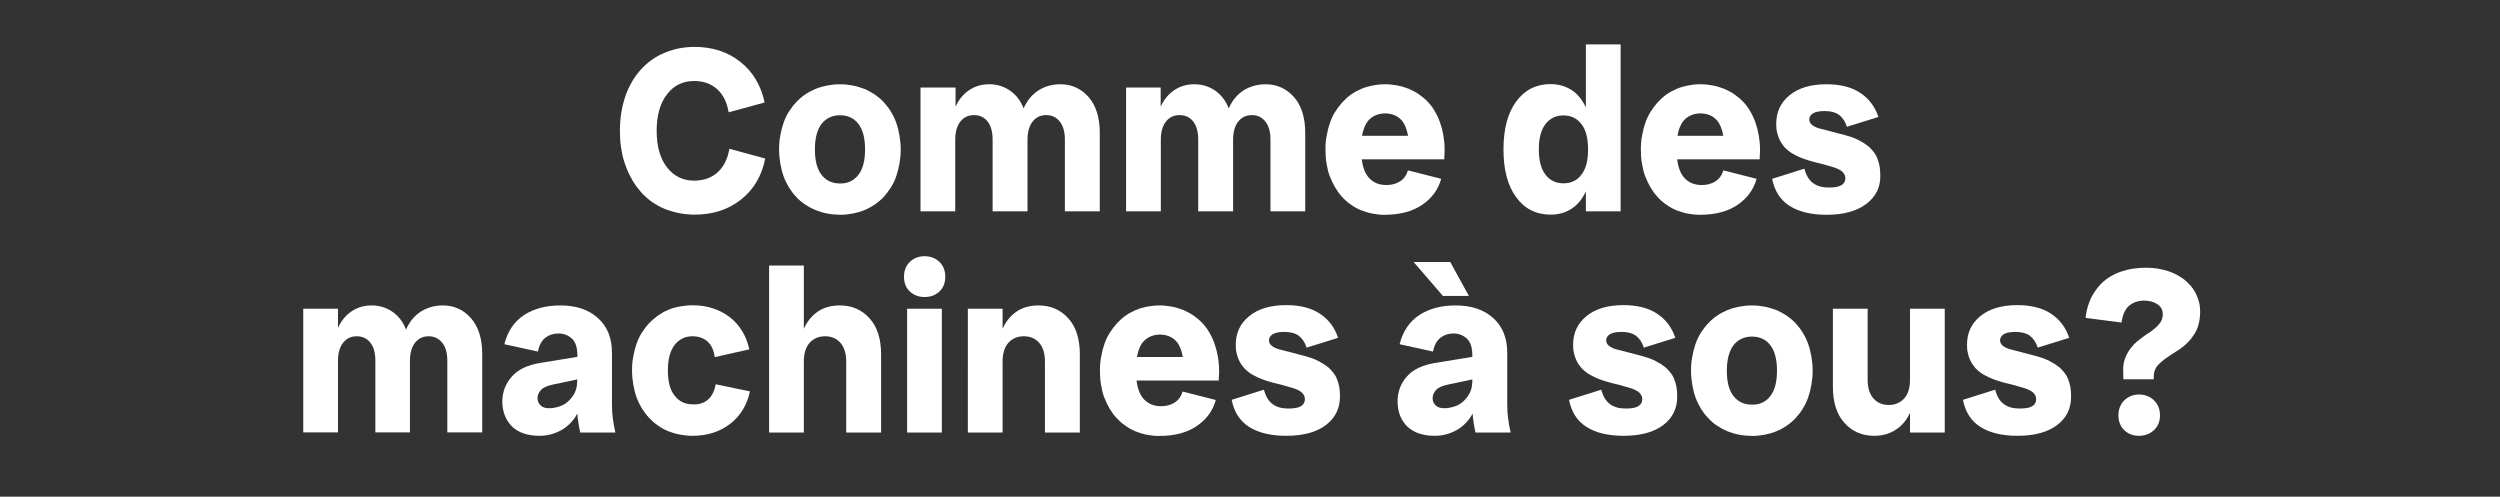 <?xml version="1.0" encoding="utf-8"?>
<!-- Generator: Adobe Illustrator 26.1.0, SVG Export Plug-In . SVG Version: 6.00 Build 0)  -->
<svg version="1.1" id="_x30_2" xmlns="http://www.w3.org/2000/svg" xmlns:xlink="http://www.w3.org/1999/xlink" x="0px" y="0px"
	 viewBox="0 0 1605.1 318.9" style="enable-background:new 0 0 1605.1 318.9;" xml:space="preserve">
<rect x="0" y="0" width="1605.1" height="318.9" fill="#333333" stroke="none"/>
<style type="text/css">
	.st0{fill:#FFFFFF;}
</style>
<g>
	<path class="st0" d="M460.9,110.5c3.9-3.6,6.3-8.6,7.4-15l23,6.3c-2.2,11.1-7.4,19.9-15.5,26.3c-8.2,6.5-18.1,9.7-29.8,9.7
		c-3.2,0-6.3-0.3-9.1-0.8c-2.9-0.5-5.7-1.3-8.4-2.2c-2.7-1-5.2-2.2-7.6-3.7c-2.4-1.4-4.6-3.1-6.6-5c-2.1-1.9-3.9-4-5.6-6.3
		c-1.7-2.3-3.2-4.8-4.5-7.4c-1.3-2.6-2.4-5.5-3.4-8.5c-1-3-1.6-6.2-2.1-9.5c-0.5-3.3-0.7-6.8-0.7-10.4c0-4.1,0.3-8,0.9-11.7
		c0.6-3.7,1.5-7.2,2.6-10.5c1.1-3.3,2.6-6.4,4.2-9.2c1.6-2.9,3.5-5.4,5.6-7.8c2.1-2.3,4.4-4.4,6.9-6.2c2.5-1.8,5.2-3.3,8.2-4.6
		c2.9-1.2,6-2.2,9.3-2.9c3.2-0.6,6.6-1,10.1-1c11.6,0,21.5,3.2,29.5,9.6c8.1,6.4,13.3,15.1,15.6,26.1l-23.1,6.3
		c-1-6.3-3.4-11.2-7.3-14.8c-3.9-3.5-8.8-5.3-14.8-5.3c-7.3,0-13.2,2.9-17.5,8.6c-4.4,5.7-6.6,13.5-6.6,23.4s2.2,17.7,6.6,23.4
		c4.4,5.7,10.3,8.6,17.7,8.6C452,115.9,457,114.1,460.9,110.5z"/>
	<path class="st0" d="M531.1,137.1c-2.6-0.5-5.1-1.3-7.5-2.2c-2.4-1-4.6-2.2-6.7-3.6c-2.1-1.4-4-3-5.7-4.9c-1.8-1.8-3.3-3.9-4.7-6.1
		c-1.3-2.2-2.5-4.6-3.4-7.1c-0.9-2.5-1.6-5.3-2.1-8.2c-0.5-2.9-0.8-5.9-0.8-9c0-3.1,0.2-6.1,0.8-9c0.5-2.9,1.2-5.6,2.1-8.2
		c0.9-2.6,2-4.9,3.4-7.1c1.4-2.2,2.9-4.2,4.7-6.1c1.7-1.8,3.6-3.5,5.7-4.9c2-1.4,4.3-2.6,6.7-3.6c2.4-1,4.9-1.7,7.5-2.2
		c2.6-0.5,5.3-0.8,8.2-0.8c2.9,0,5.6,0.3,8.2,0.8c2.6,0.5,5.1,1.3,7.5,2.2c2.4,1,4.6,2.2,6.7,3.6c2,1.4,3.9,3,5.7,4.9
		c1.7,1.9,3.3,3.9,4.6,6.1c1.4,2.2,2.5,4.6,3.4,7.1c0.9,2.5,1.6,5.3,2.1,8.2c0.5,2.9,0.8,5.9,0.8,9c0,3.1-0.3,6.1-0.8,9
		c-0.5,2.9-1.2,5.6-2.1,8.2c-0.9,2.6-2,4.9-3.4,7.1c-1.4,2.2-2.9,4.2-4.6,6.1c-1.8,1.9-3.7,3.5-5.7,4.9c-2.1,1.4-4.3,2.6-6.7,3.6
		c-2.4,1-4.9,1.7-7.5,2.2c-2.6,0.5-5.4,0.8-8.2,0.8C536.4,137.8,533.7,137.6,531.1,137.1z M551.1,112.3c2.9-3.7,4.3-9.1,4.3-16.4
		s-1.4-12.6-4.3-16.4c-2.9-3.7-6.8-5.5-11.8-5.5c-5,0-8.9,1.9-11.8,5.5c-2.8,3.7-4.3,9.1-4.3,16.4s1.4,12.7,4.3,16.4
		c2.9,3.7,6.8,5.5,11.8,5.5C544.3,117.9,548.2,116,551.1,112.3z"/>
	<path class="st0" d="M591.2,56.2h22.3v12.3c2.1-4.6,5-8.1,8.7-10.6c3.7-2.5,8-3.8,12.9-3.8c5,0,9.5,1.4,13.4,4.1
		c3.9,2.7,6.8,6.5,8.7,11.4c2.2-5,5.3-8.8,9.4-11.5c4.1-2.6,8.9-4,14.2-4c7.3,0,13.4,2.8,18.1,8.2c4.8,5.5,7.2,13.2,7.2,23v50.4
		h-22.4V89.8c0-5.2-1.1-9.1-3.4-11.9s-5.1-4-8.6-4c-3.5,0-6.4,1.3-8.6,4s-3.4,6.7-3.4,11.9v45.9h-22.4V89.8c0-5.2-1.1-9.1-3.3-11.9
		c-2.2-2.7-5.1-4-8.7-4c-3.5,0-6.4,1.3-8.6,4s-3.4,6.7-3.4,11.9v45.9h-22.3V56.2z"/>
	<path class="st0" d="M722.9,56.2h22.3v12.3c2.1-4.6,5-8.1,8.7-10.6c3.7-2.5,8-3.8,12.9-3.8c5,0,9.5,1.4,13.4,4.1
		c3.9,2.7,6.8,6.5,8.7,11.4c2.2-5,5.3-8.8,9.4-11.5c4.1-2.6,8.9-4,14.3-4c7.3,0,13.3,2.8,18.2,8.2c4.8,5.5,7.2,13.2,7.2,23v50.4
		h-22.3V89.8c0-5.2-1.1-9.1-3.4-11.9s-5.1-4-8.6-4c-3.5,0-6.4,1.3-8.6,4s-3.4,6.7-3.4,11.9v45.9h-22.4V89.8c0-5.2-1.1-9.1-3.3-11.9
		c-2.2-2.7-5.1-4-8.7-4c-3.5,0-6.4,1.3-8.6,4s-3.4,6.7-3.4,11.9v45.9h-22.3V56.2z"/>
	<path class="st0" d="M874.3,102.3c0.7,5.6,2.4,9.8,5.2,12.5c2.8,2.7,6.3,4,10.7,4c3.3,0,6.2-0.8,8.6-2.3c2.4-1.5,4.2-3.9,5.2-7.1
		l21.3,5.4c-1.9,6.9-6,12.5-12.2,16.7c-6.3,4.3-14.3,6.4-24.2,6.4c-2.8,0-5.5-0.3-8-0.8c-2.5-0.5-5-1.3-7.3-2.2
		c-2.3-1-4.5-2.2-6.5-3.7c-2.1-1.4-3.9-3.1-5.5-4.9c-1.7-1.8-3.1-3.8-4.4-6c-1.3-2.2-2.4-4.6-3.4-7.1c-1-2.5-1.6-5.3-2.1-8.2
		c-0.5-2.9-0.7-5.9-0.7-9c0-3.1,0.2-6.1,0.8-9c0.5-2.9,1.2-5.6,2.1-8.2c0.9-2.6,2-4.9,3.4-7.1c1.4-2.2,2.9-4.2,4.6-6.1
		c1.7-1.8,3.5-3.5,5.5-4.9c2-1.4,4.2-2.6,6.5-3.6c2.3-1,4.8-1.7,7.3-2.2c2.5-0.5,5.2-0.8,8-0.8c2.8,0,5.5,0.3,8.1,0.8
		c2.6,0.5,5,1.3,7.4,2.2c2.3,1,4.5,2.2,6.5,3.6c2,1.4,3.9,3,5.6,4.8c1.7,1.8,3.2,3.8,4.5,6.1c1.3,2.2,2.4,4.6,3.3,7.2
		c0.9,2.5,1.6,5.2,2.1,8.1c0.5,2.9,0.8,5.9,0.8,9.1c0,1.1,0,2.2-0.1,3.2c-0.1,1-0.1,2.1-0.1,3.1H874.3z M879.7,76.2
		c-2.5,2.2-4.3,5.9-5.2,11H904c-0.9-5.1-2.6-8.8-5.1-11c-2.5-2.2-5.8-3.4-9.8-3.4C885.4,72.9,882.3,74,879.7,76.2z"/>
	<path class="st0" d="M1040.5,135.7h-22.3v-12.9c-2.2,4.9-5.2,8.6-9.2,11.2c-3.9,2.6-8.4,3.8-13.5,3.8c-9.2,0-16.6-3.7-22-11.1
		c-5.5-7.4-8.2-17.6-8.2-30.8c0-13.1,2.7-23.3,8.2-30.8c5.5-7.4,12.8-11.1,22-11.1c5.1,0,9.6,1.3,13.5,3.8c3.9,2.5,6.9,6.3,9.2,11.2
		V28.5h22.3V135.7z M1015.3,112.2c2.9-3.6,4.3-9.1,4.3-16.3s-1.4-12.6-4.3-16.3c-2.8-3.6-6.7-5.5-11.5-5.5s-8.6,1.8-11.5,5.5
		c-2.9,3.7-4.3,9.1-4.3,16.3s1.4,12.6,4.3,16.3c2.8,3.7,6.7,5.5,11.5,5.5S1012.5,115.9,1015.3,112.2z"/>
	<path class="st0" d="M1076.8,102.3c0.7,5.6,2.4,9.8,5.2,12.5c2.8,2.7,6.3,4,10.7,4c3.3,0,6.2-0.8,8.6-2.3c2.4-1.5,4.2-3.9,5.2-7.1
		l21.3,5.4c-1.9,6.9-6,12.5-12.2,16.7c-6.3,4.3-14.3,6.4-24.2,6.4c-2.8,0-5.5-0.3-8-0.8c-2.5-0.5-5-1.3-7.3-2.2
		c-2.3-1-4.5-2.2-6.5-3.7c-2.1-1.4-3.9-3.1-5.5-4.9c-1.7-1.8-3.1-3.8-4.4-6c-1.3-2.2-2.4-4.6-3.4-7.1c-1-2.5-1.6-5.3-2.1-8.2
		c-0.5-2.9-0.7-5.9-0.7-9c0-3.1,0.2-6.1,0.8-9c0.5-2.9,1.2-5.6,2.1-8.2c0.9-2.6,2-4.9,3.4-7.1c1.4-2.2,2.9-4.2,4.6-6.1
		c1.7-1.8,3.5-3.5,5.5-4.9c2-1.4,4.2-2.6,6.5-3.6c2.3-1,4.8-1.7,7.3-2.2c2.5-0.5,5.2-0.8,8-0.8c2.8,0,5.5,0.3,8.1,0.8
		c2.6,0.5,5,1.3,7.4,2.2c2.3,1,4.5,2.2,6.5,3.6c2,1.4,3.9,3,5.6,4.8c1.7,1.8,3.2,3.8,4.5,6.1c1.3,2.2,2.4,4.6,3.3,7.2
		c0.9,2.5,1.6,5.2,2.1,8.1c0.5,2.9,0.8,5.9,0.8,9.1c0,1.1,0,2.2-0.1,3.2c-0.1,1-0.1,2.1-0.1,3.1H1076.8z M1082.2,76.2
		c-2.5,2.2-4.3,5.9-5.2,11h29.4c-0.9-5.1-2.6-8.8-5.1-11c-2.5-2.2-5.8-3.4-9.8-3.4C1087.9,72.9,1084.8,74,1082.2,76.2z"/>
	<path class="st0" d="M1198.4,130.8c-6.1,4.7-14.7,7.1-25.6,7.1c-9.9,0-17.8-1.9-23.8-5.7c-6-3.8-9.7-9.6-11.2-17.4l20.7-6.5
		c1.1,4.2,2.9,7.3,5.5,9.2c2.6,2,6,2.9,10.2,2.9c3.9,0,6.6-0.5,8.2-1.6c1.6-1,2.4-2.5,2.4-4.4c0-0.8-0.2-1.5-0.5-2.2
		c-0.4-0.7-0.8-1.3-1.4-1.9c-0.6-0.5-1.3-1.1-2.2-1.5c-0.9-0.5-1.8-0.8-2.8-1.2c-1-0.3-2.2-0.7-3.4-1c-1.2-0.3-2.5-0.7-3.8-1.1
		c-1.3-0.3-2.6-0.7-4-1c-1.4-0.3-2.7-0.7-4.1-1.1c-1.4-0.4-2.8-0.8-4.1-1.3c-1.4-0.5-2.7-1-4-1.6c-1.3-0.6-2.5-1.3-3.8-2
		s-2.3-1.6-3.4-2.5s-2-1.9-2.8-3.1c-0.9-1.1-1.6-2.4-2.2-3.8c-0.6-1.3-1.1-2.8-1.4-4.4c-0.4-1.6-0.5-3.3-0.5-5.2
		c0-7.5,2.8-13.6,8.5-18.3c5.7-4.7,13.7-7.1,23.8-7.1c8.8,0,16,1.8,21.6,5.5c5.6,3.7,9.5,8.8,11.7,15.5l-20.2,6.3
		c-1.1-3.4-2.8-5.9-5-7.6c-2.2-1.6-5.3-2.5-9.3-2.5c-3.6,0-6.2,0.6-7.7,1.6c-1.5,1.1-2.2,2.4-2.2,3.8c0,0.7,0.2,1.4,0.5,2
		c0.3,0.6,0.8,1.1,1.4,1.6c0.6,0.4,1.3,0.9,2.2,1.3c0.9,0.4,1.9,0.8,2.9,1c1,0.3,2.2,0.6,3.5,0.9c1.2,0.3,2.5,0.6,3.9,1
		c1.4,0.4,2.7,0.7,4.1,1.1c1.4,0.4,2.8,0.7,4.3,1.1c1.4,0.4,2.9,0.9,4.3,1.3c1.4,0.5,2.8,1.1,4.1,1.7c1.3,0.7,2.6,1.4,3.9,2.2
		c1.2,0.8,2.4,1.7,3.5,2.6c1,1,2,2,2.9,3.2c0.9,1.2,1.7,2.5,2.2,4c0.6,1.5,1.1,3,1.4,4.7c0.3,1.7,0.5,3.6,0.5,5.5
		C1207.6,119.8,1204.5,126.1,1198.4,130.8z"/>
	<path class="st0" d="M194.7,198.2H217v12.3c2.1-4.6,5-8.1,8.7-10.6c3.7-2.5,8-3.8,12.9-3.8c5,0,9.5,1.4,13.4,4.1
		c3.9,2.7,6.8,6.5,8.7,11.4c2.2-5,5.3-8.8,9.4-11.5c4.1-2.6,8.9-4,14.2-4c7.3,0,13.4,2.8,18.1,8.2c4.8,5.5,7.2,13.2,7.2,22.9v50.4
		h-22.4v-45.9c0-5.2-1.1-9.1-3.4-11.8s-5.1-4-8.6-4c-3.5,0-6.4,1.3-8.6,4s-3.4,6.7-3.4,11.8v45.9H241v-45.9c0-5.2-1.1-9.1-3.3-11.8
		c-2.2-2.7-5.1-4-8.7-4c-3.5,0-6.4,1.3-8.6,4s-3.4,6.7-3.4,11.8v45.9h-22.3V198.2z"/>
	<path class="st0" d="M328.6,241.8c3.9-4.5,10.1-7.5,18.4-8.8l23.7-3.9v-0.9c0-5.1-1.2-8.7-3.6-10.9c-2.4-2.1-5.2-3.2-8.6-3.2
		c-3.2,0-6,0.9-8.3,2.7c-2.4,1.8-4,4.8-4.9,8.9l-21.5-4.7c2.1-8.3,6.3-14.5,12.6-18.7c6.3-4.1,14.1-6.2,23.4-6.2
		c10.1,0,18.1,2.7,24.1,8.1s9,12.8,9,22.2V260c0,3,0.2,6,0.6,8.9c0.4,3,0.9,5.9,1.6,8.8h-22.6c-0.4-2-0.8-4-1.1-6.1
		c-0.4-2-0.6-4.1-0.7-6.1c-2.5,4.6-5.9,8.1-10.2,10.6c-4.3,2.4-9,3.7-14.1,3.7c-7.8,0-13.7-2.1-17.8-6.1c-4-4.1-6.1-9.5-6.1-16.2
		C322.6,251.6,324.6,246.3,328.6,241.8z M347,260.2c1.2,1.3,3.1,1.9,5.6,1.9c1.1,0,2.2-0.1,3.3-0.3c1.1-0.2,2.2-0.5,3.2-0.8
		c1-0.3,2-0.8,3-1.3c0.9-0.5,1.8-1.2,2.7-2c0.8-0.8,1.6-1.6,2.3-2.5c0.7-0.9,1.3-1.9,1.9-3c0.5-1.1,0.9-2.3,1.2-3.6
		c0.2-1.3,0.4-2.6,0.4-4v-1l-15.6,3.3c-3.8,0.8-6.4,2-7.8,3.6c-1.4,1.6-2.1,3.3-2.1,5.1C345.1,257.4,345.8,259,347,260.2z"/>
	<path class="st0" d="M454.5,256.6c2.6-2.2,4.2-5.5,5-9.9l22,4.6c-1.9,8.8-6.2,15.8-12.8,20.9c-6.7,5.1-14.7,7.6-24.1,7.6
		c-2.8,0-5.5-0.3-8.2-0.8c-2.7-0.5-5.2-1.3-7.5-2.2c-2.4-1-4.6-2.2-6.6-3.7c-2.1-1.4-3.9-3.1-5.6-4.9c-1.7-1.8-3.2-3.8-4.6-6
		c-1.3-2.2-2.5-4.6-3.4-7.1c-0.9-2.5-1.6-5.3-2.1-8.2c-0.5-2.9-0.8-5.9-0.8-9c0-3.1,0.2-6.1,0.8-9c0.5-2.9,1.2-5.6,2.1-8.2
		c0.9-2.6,2-4.9,3.4-7.1c1.4-2.2,2.9-4.2,4.6-6c1.7-1.8,3.6-3.4,5.6-4.9c2-1.4,4.2-2.7,6.6-3.7c2.3-1,4.8-1.7,7.5-2.2
		c2.6-0.5,5.4-0.8,8.2-0.8c9.4,0,17.3,2.6,23.9,7.6c6.5,5.1,10.7,12,12.6,20.7l-22.2,5c-0.6-4.4-2.1-7.7-4.6-10
		c-2.5-2.2-5.7-3.4-9.7-3.4c-4.7,0-8.5,1.9-11.4,5.5c-2.9,3.7-4.4,9.2-4.4,16.4s1.4,12.7,4.4,16.3c2.9,3.7,6.7,5.5,11.4,5.5
		C448.6,259.9,451.9,258.8,454.5,256.6z"/>
	<path class="st0" d="M493.8,170.5h22.3v40.6c2.2-4.9,5.3-8.6,9.2-11.2c3.9-2.6,8.6-3.8,13.9-3.8c7.8,0,14.2,2.8,19.1,8.3
		c5,5.5,7.4,13.3,7.4,23.2v50.1h-22.4v-45.6c0-5.3-1.3-9.3-3.8-12.1c-2.5-2.8-5.8-4.1-9.8-4.1c-4,0-7.3,1.4-9.8,4.1
		c-2.5,2.8-3.8,6.8-3.8,12.1v45.6h-22.3V170.5z"/>
	<path class="st0" d="M584.2,187.2c-2.5-2.3-3.8-5.5-3.8-9.5c0-4,1.3-7.2,3.8-9.6c2.6-2.4,5.7-3.6,9.4-3.6c3.8,0,7,1.2,9.5,3.6
		c2.5,2.4,3.8,5.6,3.8,9.6c0,4-1.3,7.2-3.8,9.5c-2.6,2.4-5.7,3.5-9.5,3.5C589.8,190.7,586.7,189.5,584.2,187.2z M582.4,198.2h22.3
		v79.5h-22.3V198.2z"/>
	<path class="st0" d="M621.4,198.2h22.3v12.9c2.2-4.9,5.3-8.6,9.2-11.2c3.9-2.6,8.6-3.8,13.9-3.8c7.8,0,14.2,2.8,19.1,8.3
		c5,5.5,7.4,13.3,7.4,23.2v50.1h-22.4v-45.6c0-5.3-1.3-9.3-3.8-12.1c-2.5-2.8-5.8-4.1-9.8-4.1c-4,0-7.3,1.4-9.8,4.1
		c-2.5,2.8-3.8,6.8-3.8,12.1v45.6h-22.3V198.2z"/>
	<path class="st0" d="M729.7,244.3c0.7,5.6,2.4,9.8,5.2,12.5c2.8,2.7,6.3,4,10.6,4c3.3,0,6.2-0.8,8.6-2.3c2.4-1.5,4.2-3.9,5.2-7.1
		l21.3,5.4c-1.9,6.9-6,12.5-12.2,16.7c-6.3,4.3-14.3,6.4-24.2,6.4c-2.8,0-5.5-0.3-8-0.8c-2.5-0.5-5-1.3-7.3-2.2
		c-2.3-1-4.5-2.2-6.5-3.7c-2.1-1.4-3.9-3.1-5.6-4.9s-3.1-3.8-4.4-6c-1.3-2.2-2.4-4.6-3.4-7.1c-1-2.5-1.6-5.3-2.1-8.2
		c-0.5-2.9-0.7-5.9-0.7-9c0-3.1,0.2-6.1,0.8-9c0.5-2.9,1.2-5.6,2.1-8.2c0.9-2.6,2-4.9,3.4-7.1c1.4-2.2,2.9-4.2,4.6-6.1
		c1.7-1.8,3.5-3.5,5.5-4.9c2-1.4,4.2-2.6,6.5-3.6c2.3-1,4.8-1.7,7.3-2.2c2.6-0.5,5.2-0.8,8-0.8c2.8,0,5.5,0.3,8.1,0.8
		c2.6,0.5,5,1.3,7.4,2.2c2.3,1,4.5,2.2,6.5,3.6c2,1.4,3.9,3,5.6,4.8c1.7,1.8,3.2,3.8,4.5,6.1c1.3,2.2,2.4,4.6,3.3,7.2
		c0.9,2.5,1.6,5.2,2.1,8.1c0.5,2.8,0.8,5.9,0.8,9.1c0,1.1,0,2.2-0.1,3.2c-0.1,1-0.1,2.1-0.1,3.1H729.7z M735.2,218.2
		c-2.6,2.2-4.3,5.9-5.2,11h29.4c-0.9-5.1-2.6-8.8-5.1-11c-2.5-2.2-5.8-3.4-9.8-3.4C740.9,214.9,737.8,216,735.2,218.2z"/>
	<path class="st0" d="M851.4,272.8c-6.1,4.7-14.7,7-25.6,7c-9.9,0-17.8-1.9-23.8-5.7c-6-3.8-9.7-9.6-11.2-17.4l20.7-6.5
		c1.1,4.2,2.9,7.3,5.5,9.2c2.6,2,6,2.9,10.2,2.9c3.9,0,6.6-0.5,8.2-1.6c1.6-1,2.4-2.5,2.4-4.4c0-0.8-0.2-1.5-0.5-2.3
		c-0.4-0.7-0.8-1.3-1.4-1.9c-0.6-0.5-1.3-1.1-2.2-1.5c-0.9-0.5-1.8-0.8-2.8-1.2c-1-0.3-2.2-0.7-3.4-1c-1.2-0.3-2.5-0.7-3.8-1.1
		c-1.3-0.3-2.6-0.7-4-1c-1.4-0.3-2.7-0.7-4.1-1.1c-1.4-0.4-2.8-0.8-4.1-1.3c-1.4-0.5-2.7-1-4-1.6c-1.3-0.6-2.5-1.3-3.8-2
		s-2.3-1.6-3.4-2.5c-1-0.9-2-1.9-2.8-3.1c-0.9-1.1-1.6-2.4-2.2-3.8c-0.6-1.3-1.1-2.8-1.4-4.4c-0.4-1.6-0.5-3.3-0.5-5.2
		c0-7.5,2.8-13.6,8.6-18.3c5.7-4.7,13.7-7.1,23.8-7.1c8.8,0,16,1.8,21.6,5.5c5.6,3.7,9.5,8.8,11.7,15.5l-20.2,6.3
		c-1.1-3.4-2.8-5.9-5-7.6c-2.2-1.6-5.3-2.5-9.3-2.5c-3.6,0-6.2,0.6-7.7,1.6c-1.5,1.1-2.2,2.4-2.2,3.8c0,0.7,0.2,1.3,0.5,2
		c0.3,0.6,0.8,1.1,1.4,1.6c0.6,0.4,1.3,0.9,2.2,1.3c0.9,0.4,1.9,0.8,2.9,1c1,0.3,2.2,0.6,3.5,0.9c1.2,0.3,2.5,0.6,3.9,1
		c1.4,0.4,2.7,0.7,4.1,1.1c1.4,0.4,2.8,0.7,4.3,1.1c1.4,0.4,2.9,0.9,4.3,1.3c1.4,0.5,2.8,1.1,4.1,1.7c1.3,0.7,2.6,1.4,3.9,2.2
		c1.2,0.8,2.4,1.7,3.5,2.6c1,1,2,2,2.9,3.2c0.9,1.2,1.7,2.5,2.2,4c0.6,1.5,1.1,3,1.4,4.7c0.3,1.7,0.5,3.6,0.5,5.5
		C860.5,261.8,857.5,268.1,851.4,272.8z"/>
	<path class="st0" d="M903.2,241.8c3.9-4.5,10.1-7.5,18.4-8.8l23.7-3.9v-0.9c0-5.1-1.2-8.7-3.6-10.9c-2.4-2.1-5.2-3.2-8.5-3.2
		c-3.2,0-6,0.9-8.3,2.7c-2.4,1.8-4,4.8-4.9,8.9l-21.4-4.7c2.1-8.3,6.3-14.5,12.6-18.7c6.3-4.1,14.1-6.2,23.4-6.2
		c10.1,0,18.1,2.7,24.1,8.1s9,12.8,9,22.2V260c0,3,0.2,6,0.6,8.9c0.4,3,0.9,5.9,1.6,8.8h-22.6c-0.4-2-0.8-4-1.1-6.1
		c-0.4-2-0.6-4.1-0.7-6.1c-2.5,4.6-5.9,8.1-10.2,10.6c-4.3,2.4-9,3.7-14.1,3.7c-7.8,0-13.7-2.1-17.8-6.1c-4.1-4.1-6.1-9.5-6.1-16.2
		C897.3,251.6,899.3,246.3,903.2,241.8z M926.4,190l-18.8-21.8h23.5l12,21.8H926.4z M921.7,260.2c1.2,1.3,3.1,1.9,5.6,1.9
		c1.1,0,2.2-0.1,3.3-0.3c1.1-0.2,2.2-0.5,3.2-0.8c1.1-0.3,2-0.8,3-1.3c0.9-0.5,1.8-1.2,2.7-2c0.8-0.8,1.6-1.6,2.3-2.5
		c0.7-0.9,1.3-1.9,1.9-3c0.5-1.1,0.9-2.3,1.2-3.6c0.2-1.3,0.4-2.6,0.4-4v-1l-15.6,3.3c-3.8,0.8-6.4,2-7.8,3.6
		c-1.4,1.6-2.1,3.3-2.1,5.1C919.8,257.4,920.4,259,921.7,260.2z"/>
	<path class="st0" d="M1068,272.8c-6.1,4.7-14.7,7-25.6,7c-9.9,0-17.8-1.9-23.8-5.7c-6-3.8-9.7-9.6-11.2-17.4l20.7-6.5
		c1.1,4.2,2.9,7.3,5.5,9.2c2.6,2,6,2.9,10.2,2.9c3.9,0,6.6-0.5,8.2-1.6c1.6-1,2.4-2.5,2.4-4.4c0-0.8-0.2-1.5-0.5-2.3
		c-0.4-0.7-0.8-1.3-1.4-1.9c-0.6-0.5-1.3-1.1-2.2-1.5c-0.9-0.5-1.8-0.8-2.8-1.2c-1-0.3-2.2-0.7-3.4-1c-1.2-0.3-2.5-0.7-3.8-1.1
		c-1.3-0.3-2.6-0.7-4-1c-1.4-0.3-2.7-0.7-4.1-1.1c-1.4-0.4-2.8-0.8-4.1-1.3c-1.4-0.5-2.7-1-4-1.6c-1.3-0.6-2.5-1.3-3.8-2
		s-2.3-1.6-3.4-2.5c-1-0.9-2-1.9-2.8-3.1c-0.9-1.1-1.6-2.4-2.2-3.8c-0.6-1.3-1.1-2.8-1.4-4.4c-0.4-1.6-0.5-3.3-0.5-5.2
		c0-7.5,2.8-13.6,8.5-18.3c5.7-4.7,13.7-7.1,23.8-7.1c8.8,0,16,1.8,21.6,5.5c5.6,3.7,9.5,8.8,11.7,15.5l-20.2,6.3
		c-1.1-3.4-2.8-5.9-5-7.6c-2.2-1.6-5.3-2.5-9.3-2.5c-3.6,0-6.2,0.6-7.7,1.6c-1.5,1.1-2.2,2.4-2.2,3.8c0,0.7,0.2,1.3,0.5,2
		c0.3,0.6,0.8,1.1,1.4,1.6c0.6,0.4,1.3,0.9,2.2,1.3c0.9,0.4,1.9,0.8,2.9,1c1,0.3,2.2,0.6,3.5,0.9c1.2,0.3,2.5,0.6,3.9,1
		c1.4,0.4,2.7,0.7,4.1,1.1c1.4,0.4,2.8,0.7,4.3,1.1c1.4,0.4,2.9,0.9,4.3,1.3c1.4,0.5,2.8,1.1,4.1,1.7c1.3,0.7,2.6,1.4,3.9,2.2
		c1.2,0.8,2.4,1.7,3.5,2.6c1,1,2,2,2.9,3.2c0.9,1.2,1.7,2.5,2.2,4c0.6,1.5,1.1,3,1.4,4.7c0.3,1.7,0.5,3.6,0.5,5.5
		C1077.1,261.8,1074.1,268.1,1068,272.8z"/>
	<path class="st0" d="M1116.6,279.1c-2.6-0.5-5.1-1.3-7.5-2.2c-2.4-1-4.6-2.2-6.7-3.6c-2.1-1.4-4-3-5.7-4.9
		c-1.8-1.8-3.3-3.9-4.7-6.1c-1.3-2.2-2.5-4.6-3.4-7.1c-0.9-2.5-1.6-5.3-2.1-8.2c-0.5-2.9-0.8-5.9-0.8-9c0-3.1,0.2-6.1,0.8-9
		c0.5-2.9,1.2-5.6,2.1-8.2c0.9-2.6,2-4.9,3.4-7.1c1.4-2.2,2.9-4.2,4.7-6.1c1.7-1.8,3.6-3.5,5.7-4.9c2-1.4,4.3-2.6,6.7-3.6
		c2.4-1,4.9-1.7,7.5-2.2c2.6-0.5,5.3-0.8,8.2-0.8c2.9,0,5.6,0.3,8.2,0.8c2.6,0.5,5.1,1.3,7.5,2.2c2.4,1,4.6,2.2,6.7,3.6
		c2,1.4,3.9,3,5.7,4.9c1.7,1.9,3.3,3.9,4.6,6.1c1.4,2.2,2.5,4.6,3.4,7.1c0.9,2.5,1.6,5.3,2.1,8.2c0.5,2.9,0.8,5.9,0.8,9
		c0,3.1-0.3,6.1-0.8,9c-0.5,2.9-1.2,5.6-2.1,8.2c-0.9,2.5-2,4.9-3.4,7.1c-1.3,2.2-2.9,4.2-4.6,6.1c-1.8,1.9-3.7,3.5-5.7,4.9
		c-2.1,1.4-4.3,2.6-6.7,3.6c-2.4,1-4.9,1.7-7.5,2.2c-2.6,0.5-5.4,0.8-8.2,0.8C1121.9,279.8,1119.2,279.6,1116.6,279.1z
		 M1136.6,254.3c2.9-3.7,4.3-9.1,4.3-16.3s-1.4-12.6-4.3-16.4c-2.8-3.7-6.8-5.5-11.8-5.5c-5,0-8.9,1.9-11.8,5.5
		c-2.8,3.7-4.3,9.2-4.3,16.4s1.4,12.7,4.3,16.3c2.9,3.7,6.8,5.5,11.8,5.5C1129.8,259.9,1133.8,258,1136.6,254.3z"/>
	<path class="st0" d="M1202.9,255.9c2.5,2.8,5.8,4.1,9.8,4.1c4,0,7.2-1.4,9.8-4.1c2.5-2.7,3.8-6.8,3.8-12.1v-45.6h22.3v79.5h-22.3
		V265c-2.2,4.8-5.3,8.5-9.3,11c-4,2.6-8.6,3.8-13.7,3.8c-7.8,0-14.2-2.8-19.1-8.3c-5-5.5-7.4-13.3-7.4-23.2v-50.1h22.3v45.6
		C1199.1,249.1,1200.4,253.1,1202.9,255.9z"/>
	<path class="st0" d="M1320.9,272.8c-6.1,4.7-14.7,7-25.6,7c-9.9,0-17.8-1.9-23.8-5.7c-6-3.8-9.7-9.6-11.2-17.4l20.7-6.5
		c1.1,4.2,2.9,7.3,5.5,9.2c2.6,2,6,2.9,10.2,2.9c3.9,0,6.6-0.5,8.2-1.6c1.6-1,2.4-2.5,2.4-4.4c0-0.8-0.2-1.5-0.5-2.3
		c-0.4-0.7-0.8-1.3-1.4-1.9c-0.6-0.5-1.3-1.1-2.2-1.5c-0.9-0.5-1.8-0.8-2.8-1.2c-1-0.3-2.2-0.7-3.4-1c-1.2-0.3-2.5-0.7-3.8-1.1
		c-1.3-0.3-2.6-0.7-4-1c-1.4-0.3-2.7-0.7-4.1-1.1c-1.4-0.4-2.8-0.8-4.1-1.3c-1.4-0.5-2.7-1-4-1.6c-1.3-0.6-2.5-1.3-3.8-2
		s-2.3-1.6-3.4-2.5c-1-0.9-2-1.9-2.8-3.1c-0.9-1.1-1.6-2.4-2.2-3.8c-0.6-1.3-1.1-2.8-1.4-4.4c-0.4-1.6-0.5-3.3-0.5-5.2
		c0-7.5,2.8-13.6,8.5-18.3c5.7-4.7,13.7-7.1,23.8-7.1c8.8,0,16,1.8,21.6,5.5c5.6,3.7,9.5,8.8,11.7,15.5l-20.2,6.3
		c-1.1-3.4-2.8-5.9-5-7.6c-2.2-1.6-5.3-2.5-9.3-2.5c-3.6,0-6.2,0.6-7.7,1.6c-1.5,1.1-2.2,2.4-2.2,3.8c0,0.7,0.2,1.3,0.5,2
		c0.3,0.6,0.8,1.1,1.4,1.6c0.6,0.4,1.3,0.9,2.2,1.3c0.9,0.4,1.9,0.8,2.9,1c1,0.3,2.2,0.6,3.5,0.9c1.2,0.3,2.5,0.6,3.9,1
		c1.4,0.4,2.7,0.7,4.1,1.1c1.4,0.4,2.8,0.7,4.3,1.1c1.4,0.4,2.9,0.9,4.3,1.3c1.4,0.5,2.8,1.1,4.1,1.7c1.3,0.7,2.6,1.4,3.9,2.2
		c1.2,0.8,2.4,1.7,3.5,2.6c1,1,2,2,2.9,3.2c0.9,1.2,1.7,2.5,2.2,4c0.6,1.5,1.1,3,1.4,4.7c0.3,1.7,0.5,3.6,0.5,5.5
		C1330,261.8,1327,268.1,1320.9,272.8z"/>
	<path class="st0" d="M1412.1,205.9c-0.3,1.6-0.7,3.1-1.2,4.5c-0.5,1.4-1.1,2.7-1.9,3.9c-0.8,1.2-1.6,2.3-2.4,3.4
		c-0.9,1-1.8,2-2.7,2.9c-1,0.9-2,1.8-3,2.5c-1,0.8-2.1,1.6-3.2,2.2c-1.1,0.7-2.2,1.4-3.2,2.1c-1,0.7-2.1,1.4-3,2
		c-1,0.7-1.9,1.3-2.7,2c-0.9,0.7-1.6,1.4-2.4,2.1c-0.8,0.7-1.4,1.5-1.9,2.2c-0.5,0.8-0.9,1.7-1.2,2.6c-0.3,0.9-0.5,1.9-0.5,2.8v2.4
		h-19.5l-0.1-4.1c-0.1-1.7-0.1-3.3,0.1-4.8c0.2-1.5,0.5-2.9,1-4.2c0.4-1.3,1-2.5,1.6-3.6c0.6-1.1,1.2-2.1,2-3.1
		c0.7-0.9,1.5-1.8,2.3-2.7c0.8-0.8,1.7-1.6,2.6-2.3c0.9-0.7,1.8-1.4,2.7-2.1c0.9-0.7,1.8-1.4,2.8-2c0.9-0.6,1.8-1.2,2.7-1.8
		c0.8-0.6,1.7-1.2,2.4-1.9c0.8-0.6,1.4-1.3,2.1-2c0.6-0.6,1.2-1.4,1.7-2.1s0.8-1.5,1-2.3c0.2-0.8,0.4-1.7,0.4-2.7
		c0-2.8-1.2-5-3.5-6.5c-2.3-1.5-5.2-2.3-8.5-2.3c-3.7,0-6.9,1.1-9.5,3.2c-2.6,2.1-4.3,5.8-5,10.9l-23.1-3c0.4-3.2,1-6.1,2-8.9
		c0.9-2.7,2-5.1,3.5-7.3c1.4-2.2,3-4.2,4.7-5.9c1.7-1.7,3.7-3.2,5.8-4.5c2.1-1.2,4.4-2.3,6.8-3.1c2.4-0.8,5-1.5,7.7-1.9
		c2.7-0.4,5.5-0.6,8.4-0.6c2.5,0,4.9,0.2,7.1,0.5c2.2,0.4,4.4,0.9,6.5,1.5c2.1,0.7,4.1,1.5,5.9,2.4c1.8,1,3.5,2.1,5.1,3.3
		c1.5,1.3,2.9,2.6,4.2,4.1c1.2,1.5,2.3,3.1,3.2,4.9c0.8,1.8,1.5,3.6,2,5.5c0.5,2,0.7,4,0.7,6.2
		C1412.5,202.5,1412.4,204.3,1412.1,205.9z M1363.9,276.2c-2.5-2.4-3.8-5.5-3.8-9.5c0-4,1.3-7.2,3.8-9.7c2.5-2.4,5.7-3.7,9.4-3.7
		c3.8,0,7,1.2,9.6,3.7c2.6,2.5,3.9,5.7,3.9,9.7c0,3.9-1.3,7-3.9,9.5c-2.6,2.4-5.8,3.6-9.6,3.6
		C1369.5,279.8,1366.4,278.6,1363.9,276.2z"/>
</g>
</svg>
